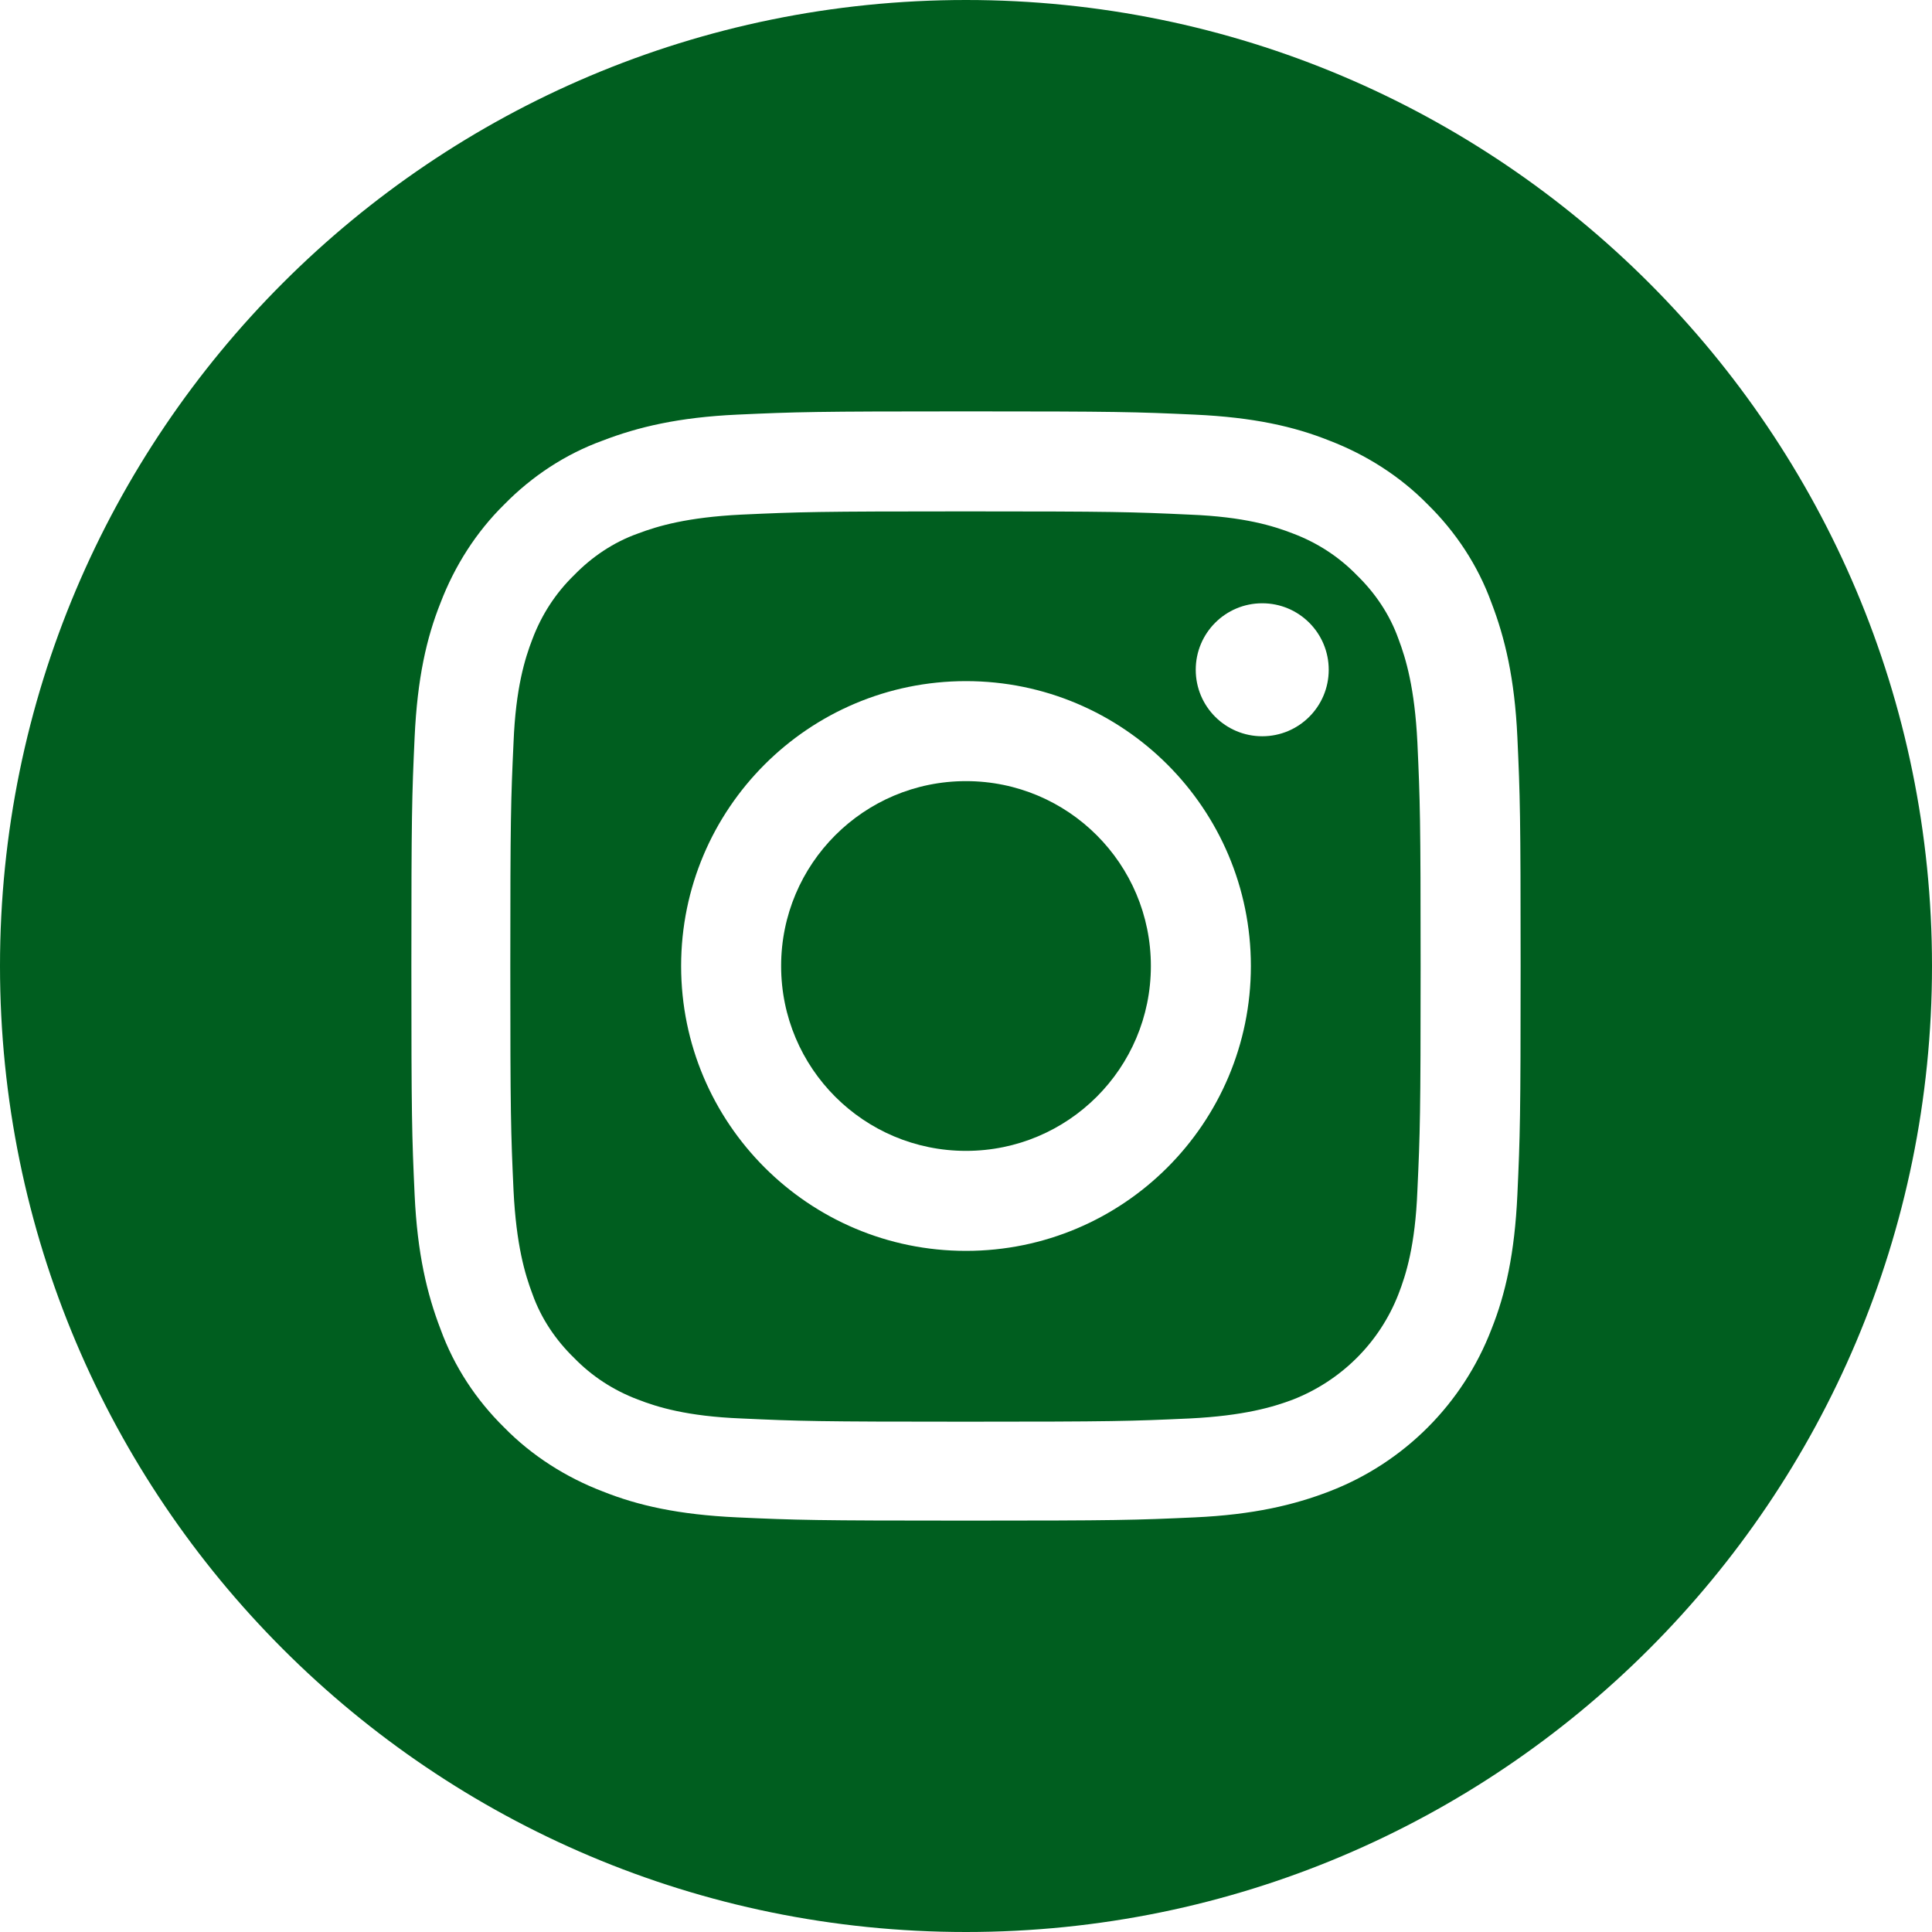 <?xml version="1.0" encoding="UTF-8"?><svg id="Ebene_1" xmlns="http://www.w3.org/2000/svg" viewBox="0 0 35.74 35.74"><defs><style>.cls-1{fill:#005e1f;}</style></defs><path class="cls-1" d="M21.29,17.87c0,1.89-1.53,3.42-3.42,3.42s-3.42-1.53-3.42-3.42,1.53-3.42,3.42-3.42,3.42,1.53,3.42,3.42Z"/><path class="cls-1" d="M25.87,11.82c-.16-.45-.43-.85-.77-1.18-.33-.34-.73-.6-1.18-.77-.36-.14-.9-.31-1.91-.35-1.08-.05-1.41-.06-4.15-.06s-3.06.01-4.15.06c-1,.05-1.54.21-1.91.35-.45.16-.85.43-1.18.77-.34.33-.6.73-.77,1.18-.14.36-.31.91-.35,1.91-.05,1.08-.06,1.41-.06,4.15s.01,3.06.06,4.15c.05,1,.21,1.54.35,1.91.16.45.43.85.77,1.18.33.34.73.6,1.18.77.36.14.91.31,1.91.35,1.08.05,1.41.06,4.15.06s3.06-.01,4.15-.06c1-.05,1.54-.21,1.91-.35.89-.35,1.6-1.05,1.95-1.95.14-.36.31-.9.35-1.91.05-1.08.06-1.41.06-4.15s-.01-3.06-.06-4.15c-.05-1-.21-1.54-.35-1.91ZM17.87,23.14c-2.91,0-5.27-2.36-5.27-5.27s2.36-5.27,5.27-5.27,5.27,2.36,5.27,5.27-2.36,5.27-5.27,5.27ZM23.35,13.62c-.68,0-1.23-.55-1.23-1.23s.55-1.23,1.23-1.23,1.23.55,1.23,1.23c0,.68-.55,1.23-1.23,1.23Z"/><path class="cls-1" d="M17.87,0C8,0,0,8,0,17.87s8,17.87,17.87,17.87,17.87-8,17.87-17.87S27.74,0,17.87,0ZM28.07,22.1c-.05,1.09-.22,1.84-.48,2.49-.53,1.38-1.62,2.47-3,3-.65.25-1.4.43-2.49.48-1.09.05-1.44.06-4.23.06s-3.14-.01-4.23-.06c-1.09-.05-1.84-.22-2.49-.48-.68-.26-1.31-.66-1.82-1.18-.52-.51-.93-1.13-1.18-1.82-.25-.65-.43-1.4-.48-2.49-.05-1.09-.06-1.44-.06-4.23s.01-3.14.06-4.23c.05-1.09.22-1.84.48-2.49.26-.68.66-1.31,1.18-1.82.51-.52,1.13-.93,1.82-1.18.65-.25,1.4-.43,2.49-.48,1.09-.05,1.44-.06,4.23-.06s3.14.01,4.23.06c1.09.05,1.84.22,2.49.48.68.26,1.31.66,1.82,1.18.52.51.93,1.13,1.18,1.82.25.65.43,1.4.48,2.49.05,1.09.06,1.44.06,4.23s-.01,3.14-.06,4.23Z"/></svg>